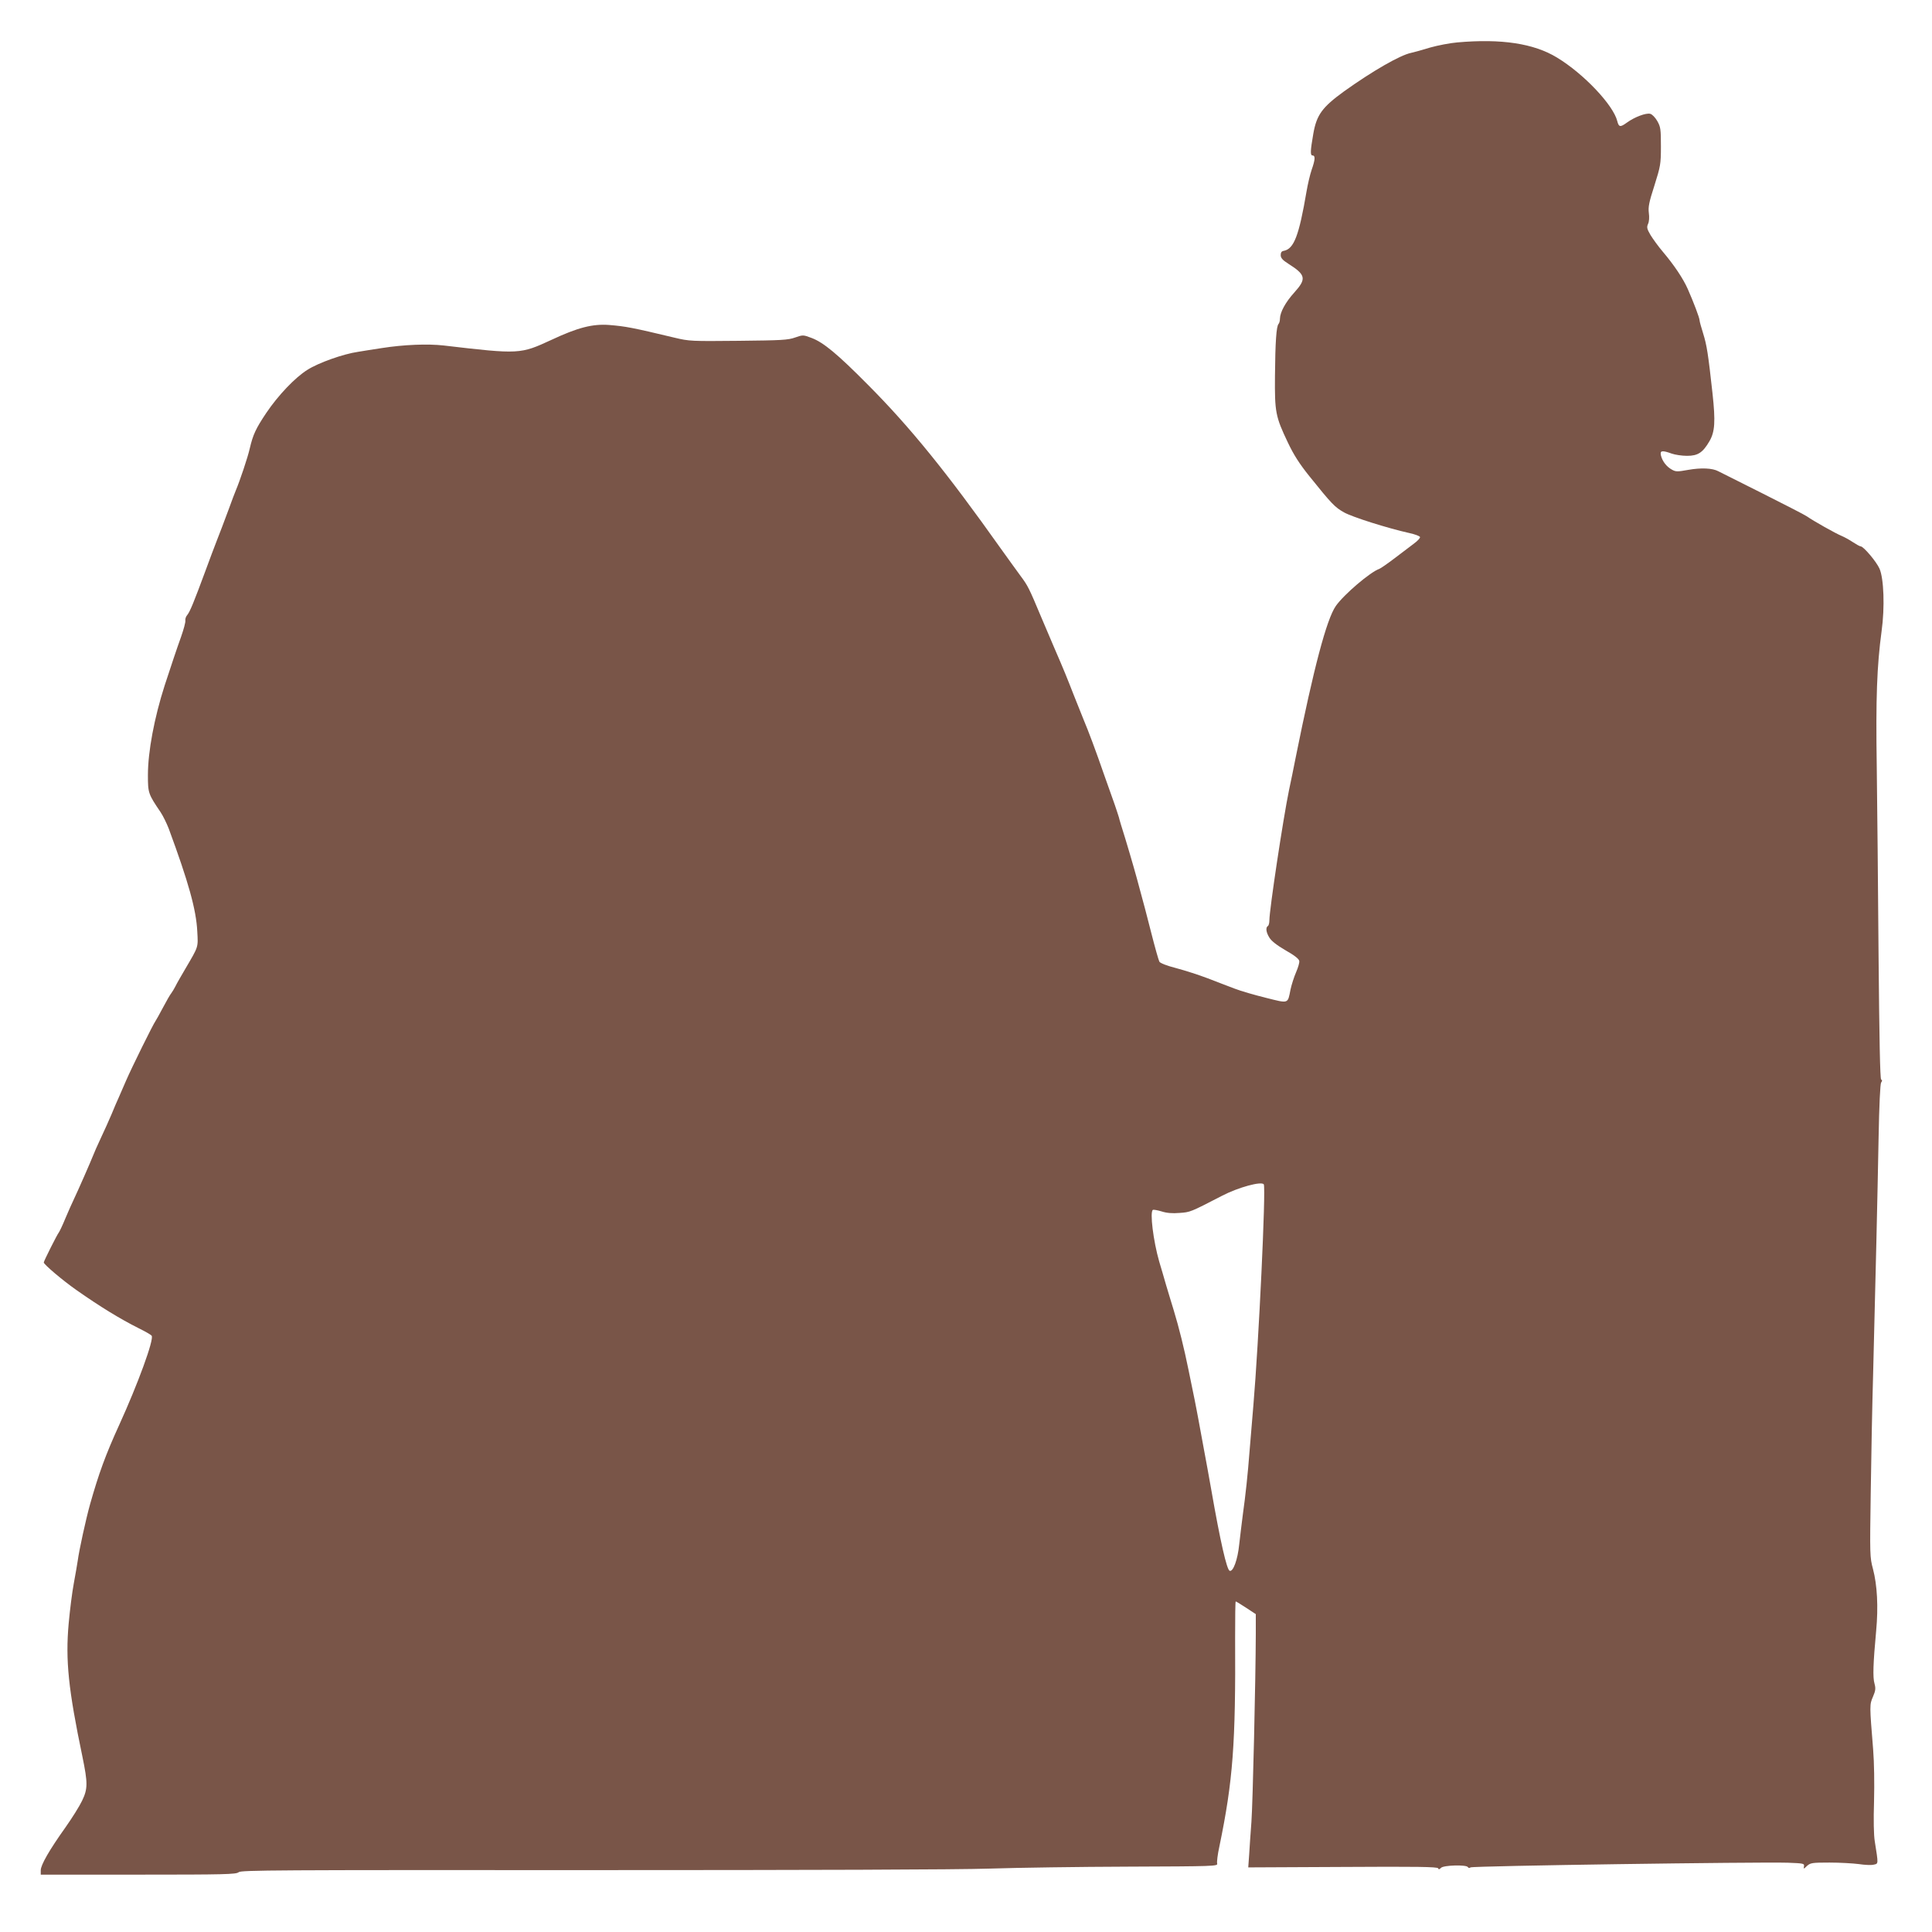 <?xml version="1.0" standalone="no"?>
<!DOCTYPE svg PUBLIC "-//W3C//DTD SVG 20010904//EN"
 "http://www.w3.org/TR/2001/REC-SVG-20010904/DTD/svg10.dtd">
<svg version="1.0" xmlns="http://www.w3.org/2000/svg"
 width="1280pt" height="1280pt" viewBox="0 0 1280 1280"
 preserveAspectRatio="xMidYMid meet">
<g transform="translate(0,1280) scale(0.1,-0.1)"
fill="#795548" stroke="none">
<path d="M9655 12519 c-49 -4 -130 -20 -180 -34 -49 -15 -106 -31 -125 -35
-74 -15 -256 -120 -445 -255 -146 -106 -182 -156 -204 -281 -20 -115 -21 -144
-5 -144 19 0 18 -27 -6 -95 -11 -32 -26 -97 -34 -144 -50 -293 -83 -380 -151
-393 -14 -2 -20 -11 -20 -28 0 -19 12 -33 50 -57 117 -74 122 -100 40 -191
-58 -64 -94 -130 -95 -173 0 -14 -4 -29 -9 -35 -15 -14 -22 -122 -24 -344 -2
-240 3 -269 86 -443 39 -82 77 -141 142 -222 148 -184 168 -205 230 -240 56
-31 286 -104 434 -137 36 -8 66 -19 69 -26 2 -6 -16 -26 -41 -44 -24 -18 -81
-62 -128 -97 -46 -35 -91 -66 -99 -69 -61 -21 -237 -171 -290 -247 -61 -88
-146 -409 -265 -1000 -14 -71 -34 -170 -45 -220 -39 -189 -130 -793 -130 -862
0 -17 -4 -35 -10 -38 -16 -10 -12 -42 10 -77 13 -22 50 -51 107 -84 60 -34 89
-57 91 -71 2 -11 -8 -44 -21 -74 -13 -30 -30 -82 -37 -115 -19 -96 -10 -93
-162 -55 -73 18 -167 45 -208 61 -41 16 -122 46 -180 69 -58 22 -151 52 -208
67 -62 16 -106 33 -111 43 -5 9 -30 97 -55 196 -25 99 -57 221 -71 270 -13 50
-33 122 -44 160 -11 39 -36 124 -56 190 -21 66 -40 129 -42 140 -3 11 -16 49
-28 85 -13 36 -45 126 -71 200 -52 151 -105 292 -134 360 -10 25 -40 99 -66
165 -43 110 -63 161 -130 315 -13 30 -50 118 -83 195 -85 203 -91 214 -140
280 -24 33 -83 114 -130 180 -358 505 -602 806 -881 1086 -202 204 -294 280
-373 310 -56 21 -57 21 -109 3 -47 -17 -91 -19 -375 -22 -313 -3 -325 -3 -425
21 -280 67 -323 75 -433 84 -109 8 -207 -17 -380 -98 -208 -96 -212 -97 -715
-38 -106 12 -263 6 -410 -17 -52 -8 -124 -19 -158 -25 -98 -14 -263 -73 -335
-119 -82 -51 -194 -169 -273 -286 -69 -103 -88 -144 -109 -234 -13 -59 -66
-216 -93 -280 -6 -14 -27 -69 -46 -122 -20 -53 -40 -107 -45 -120 -5 -13 -20
-52 -34 -88 -14 -36 -49 -128 -77 -205 -74 -200 -101 -267 -119 -289 -9 -10
-15 -27 -13 -37 2 -11 -11 -58 -28 -107 -31 -86 -67 -195 -109 -323 -69 -215
-111 -439 -111 -594 0 -119 2 -125 84 -246 16 -24 40 -73 54 -109 130 -352
182 -536 189 -681 6 -108 9 -97 -77 -244 -29 -49 -60 -103 -68 -120 -8 -16
-21 -37 -27 -45 -7 -8 -32 -51 -55 -95 -23 -44 -46 -84 -50 -90 -14 -18 -158
-309 -195 -395 -20 -47 -43 -98 -50 -115 -8 -16 -28 -64 -45 -105 -17 -41 -50
-113 -72 -160 -22 -47 -46 -101 -53 -120 -12 -31 -94 -219 -130 -295 -8 -16
-31 -68 -51 -115 -19 -47 -40 -90 -44 -95 -11 -13 -100 -190 -100 -199 0 -13
124 -118 215 -182 158 -111 289 -191 412 -253 45 -22 85 -45 88 -51 16 -25
-91 -318 -215 -590 -91 -199 -136 -324 -193 -525 -28 -100 -73 -306 -82 -375
-4 -25 -15 -92 -26 -150 -11 -58 -26 -177 -34 -266 -22 -244 -2 -437 91 -882
36 -175 36 -213 -2 -292 -17 -36 -66 -114 -109 -175 -109 -153 -165 -251 -165
-286 l0 -29 647 0 c573 0 648 2 664 16 15 14 241 15 2331 14 1439 0 2438 3
2643 10 182 6 597 12 922 13 564 2 592 3 587 20 -3 10 3 61 15 115 90 436 108
678 104 1385 0 130 1 237 4 237 3 0 34 -19 69 -42 l64 -42 0 -131 c-1 -302
-20 -1121 -29 -1245 -6 -74 -12 -173 -15 -218 l-6 -84 627 3 c486 3 627 1 631
-9 3 -9 8 -8 19 3 17 18 168 22 178 5 4 -7 11 -7 18 -2 12 10 1902 37 2102 31
104 -4 110 -5 107 -24 -4 -19 -3 -19 20 3 23 20 33 22 149 22 68 0 155 -5 194
-10 38 -6 83 -8 98 -4 33 7 32 1 8 154 -7 40 -9 143 -5 265 3 121 1 257 -6
345 -24 294 -24 296 -1 349 17 40 19 54 10 87 -12 41 -9 132 11 349 15 159 7
304 -21 410 -21 78 -21 93 -15 500 3 231 10 589 16 795 16 620 29 1174 36
1555 4 226 11 365 17 373 8 10 8 16 0 20 -7 5 -12 263 -17 817 -3 446 -9 1010
-12 1254 -7 458 1 668 32 899 22 158 15 350 -14 415 -21 47 -106 147 -124 147
-6 0 -29 13 -52 28 -22 15 -57 34 -76 42 -37 15 -185 98 -229 129 -14 10 -147
78 -294 152 -148 74 -280 140 -293 147 -39 21 -114 24 -199 9 -72 -13 -83 -13
-109 2 -35 19 -63 56 -72 94 -7 32 7 35 71 12 22 -8 68 -15 102 -15 72 0 104
21 148 96 37 63 41 131 21 316 -29 264 -38 321 -62 398 -13 41 -24 81 -24 88
0 16 -40 121 -78 207 -30 68 -89 157 -166 248 -29 34 -65 84 -81 110 -24 41
-26 52 -16 74 7 15 9 44 5 72 -5 39 1 71 37 182 40 128 43 140 43 259 0 114
-2 129 -24 168 -14 24 -34 45 -47 48 -28 7 -103 -21 -154 -58 -44 -32 -54 -31
-64 9 -26 107 -223 315 -400 422 -153 93 -368 126 -660 100z m-1282 -7566 c15
-26 -34 -1056 -69 -1463 -8 -96 -19 -231 -25 -300 -12 -158 -27 -297 -45 -425
-7 -55 -18 -144 -24 -198 -10 -100 -40 -182 -63 -174 -19 6 -62 193 -122 537
-14 80 -37 206 -51 280 -14 74 -29 160 -35 190 -6 30 -16 87 -24 125 -8 39
-26 129 -41 200 -29 143 -63 280 -98 395 -13 41 -35 116 -50 165 -14 50 -35
120 -46 157 -39 136 -63 329 -42 342 5 3 31 -2 58 -10 34 -11 71 -14 119 -10
71 5 71 5 280 113 109 57 265 99 278 76z"/>
</g>
</svg>
